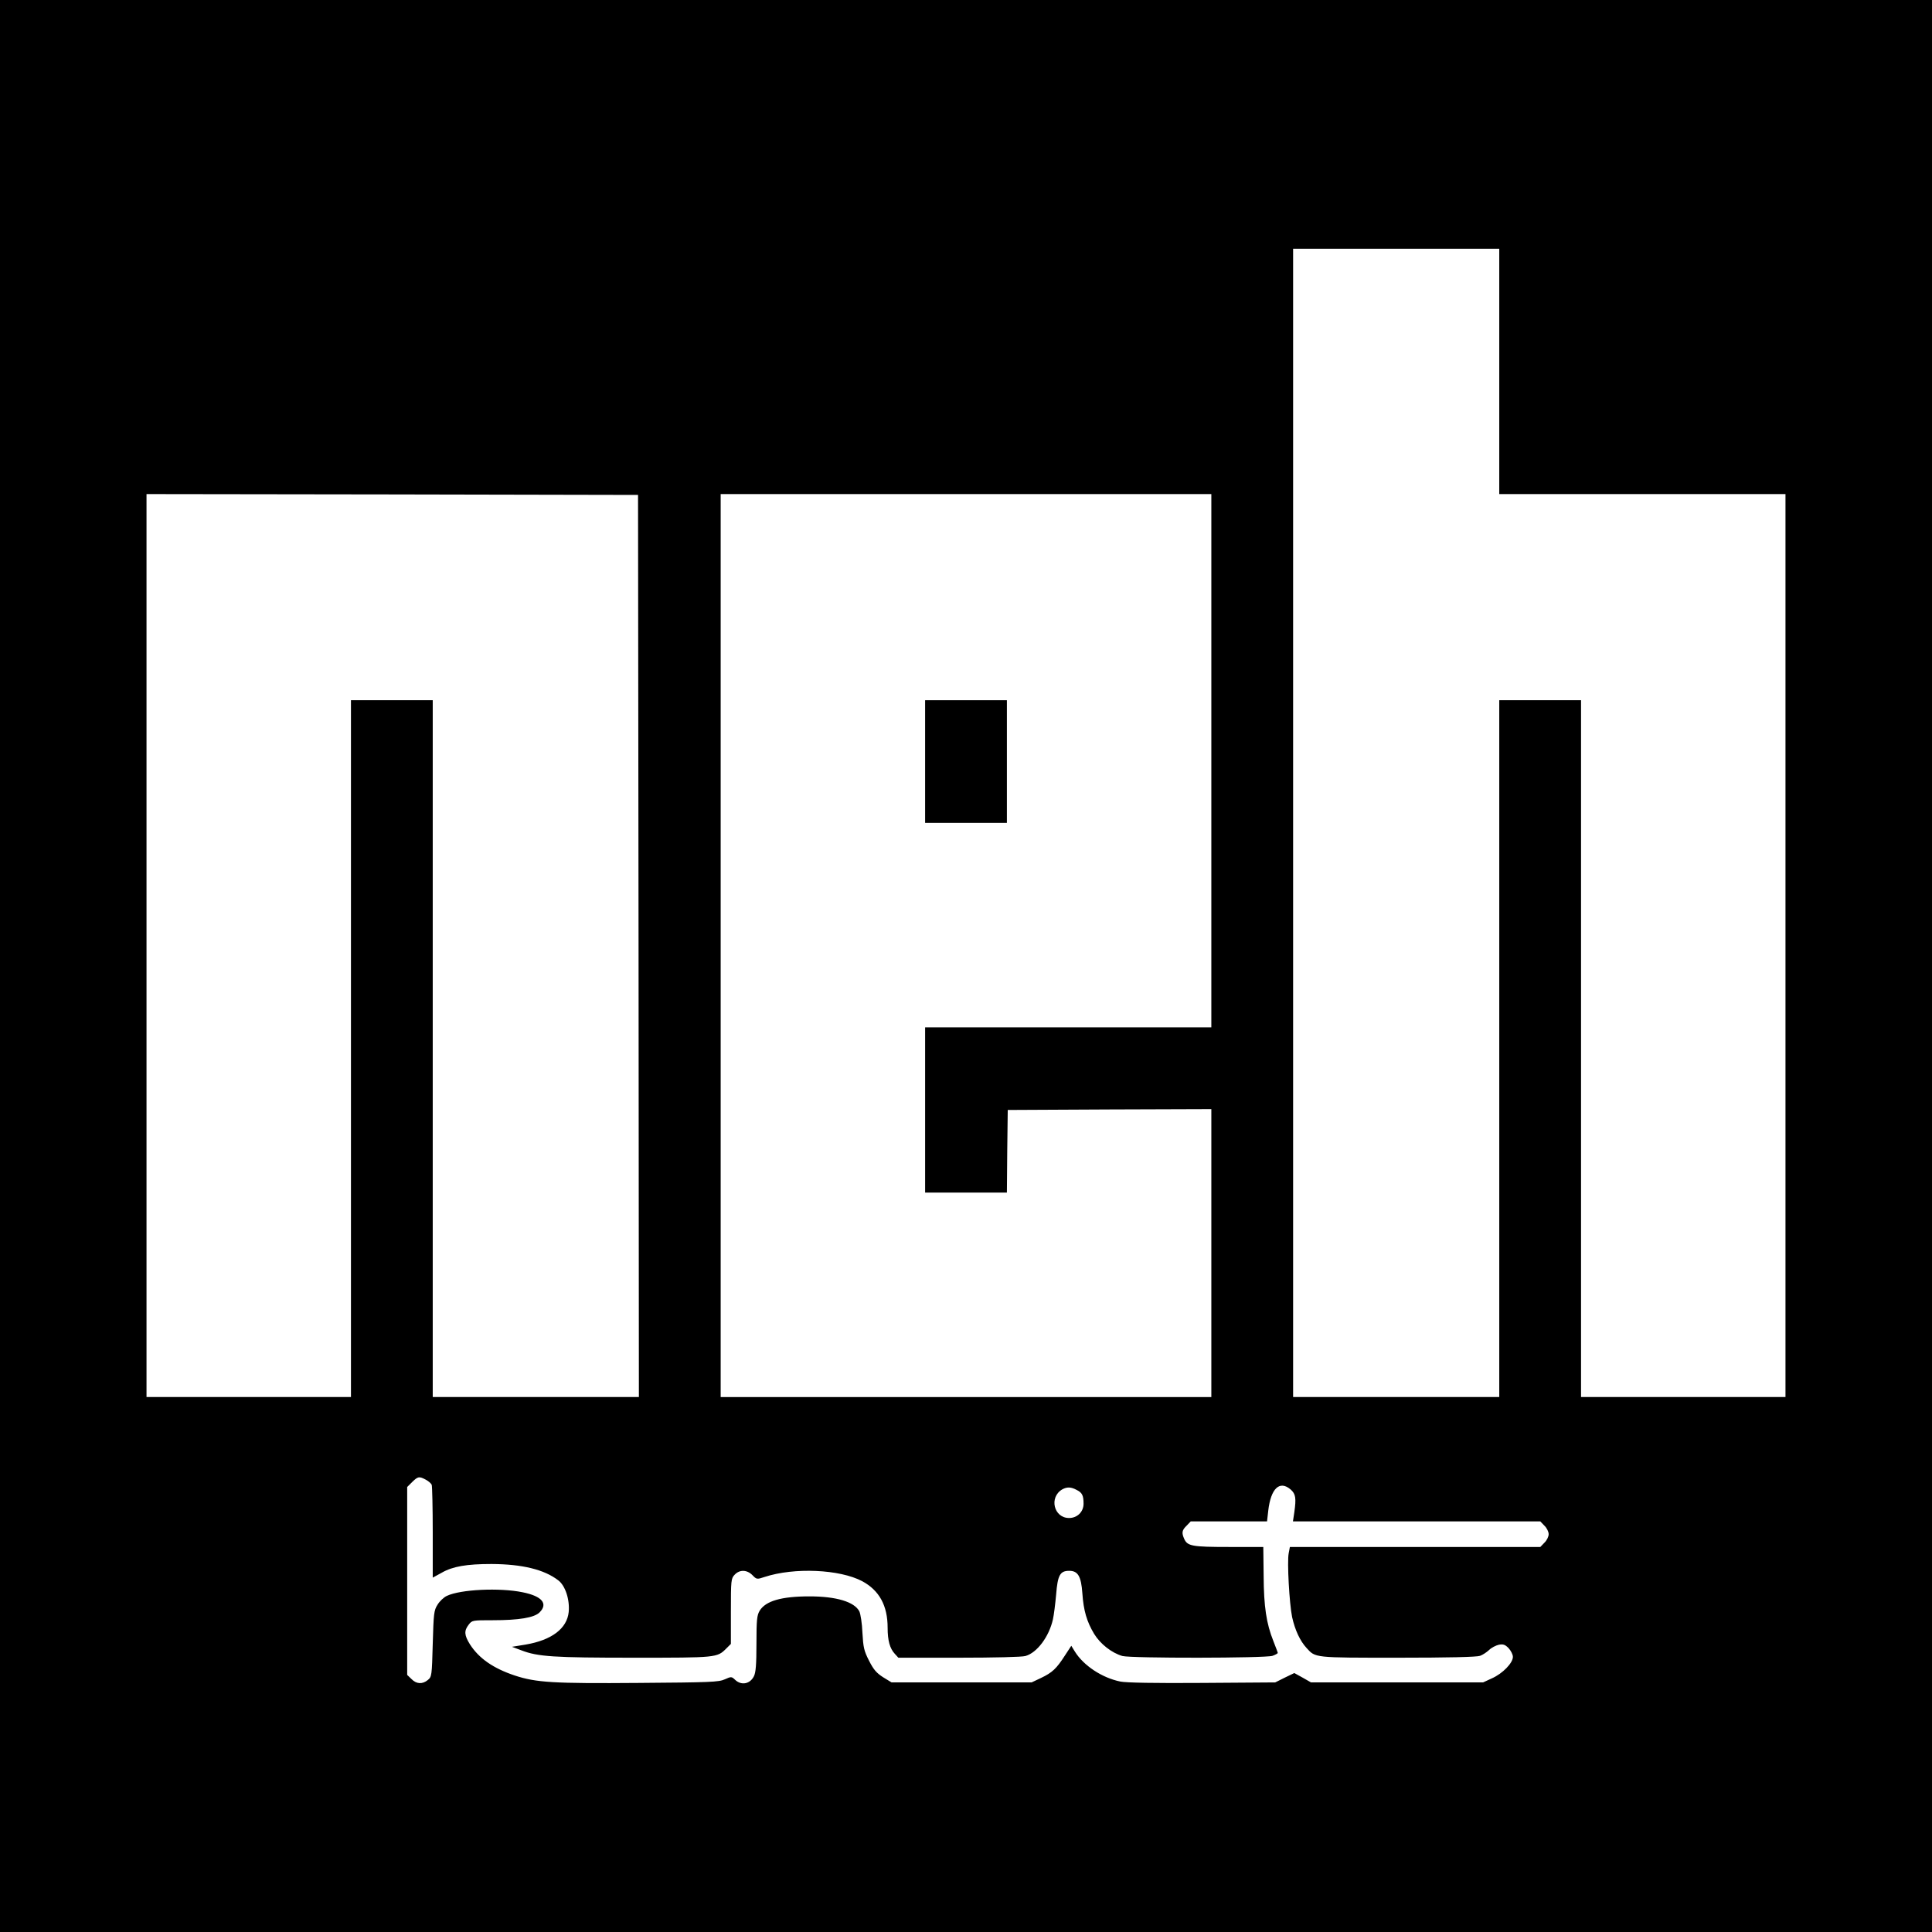 <?xml version="1.0" standalone="no"?>
<!DOCTYPE svg PUBLIC "-//W3C//DTD SVG 20010904//EN"
 "http://www.w3.org/TR/2001/REC-SVG-20010904/DTD/svg10.dtd">
<svg version="1.0" xmlns="http://www.w3.org/2000/svg"
 width="1134pt" height="1134pt" viewBox="0 0 1134 1134"
 preserveAspectRatio="xMidYMid meet">
<g transform="translate(0,1134) scale(0.1,-0.1)"
fill="#000000" stroke="none">
<path d="M0 5670 l0 -5670 5670 0 5670 0 0 5670 0 5670 -5670 0 -5670 0 0
-5670z m8800 3490 l0 -720 840 0 840 0 0 -2650 0 -2650 -600 0 -600 0 0 2045
0 2045 -240 0 -240 0 0 -2045 0 -2045 -605 0 -605 0 0 3370 0 3370 605 0 605
0 0 -720z m-5052 -3372 l2 -2648 -605 0 -605 0 0 2045 0 2045 -240 0 -240 0 0
-2045 0 -2045 -600 0 -600 0 0 2650 0 2650 1443 -2 1442 -3 3 -2647z m3362
1087 l0 -1565 -840 0 -840 0 0 -485 0 -485 240 0 240 0 2 243 3 242 598 3 597
2 0 -845 0 -845 -1440 0 -1440 0 0 2650 0 2650 1440 0 1440 0 0 -1565z m-4611
-4220 c16 -8 31 -22 35 -30 3 -9 6 -136 6 -281 l0 -264 53 29 c64 37 147 51
292 51 180 -1 309 -32 392 -96 41 -31 68 -113 61 -186 -10 -97 -100 -165 -253
-191 l-80 -13 56 -21 c96 -37 190 -43 660 -43 486 0 488 0 542 54 l27 27 0
191 c0 183 1 193 22 215 29 31 72 30 104 -2 25 -26 27 -26 72 -11 174 57 441
45 573 -25 100 -54 149 -143 149 -273 0 -75 13 -122 42 -153 l21 -23 356 0
c204 0 371 4 390 10 68 19 138 113 161 214 6 26 14 91 19 146 9 115 23 140 77
140 51 0 70 -32 77 -132 7 -102 26 -166 69 -238 36 -59 103 -112 166 -130 52
-14 839 -13 881 1 17 6 31 14 31 17 0 3 -12 34 -26 70 -41 103 -56 201 -57
384 l-2 168 -202 0 c-215 0 -243 5 -262 47 -16 36 -14 51 14 78 l24 25 224 0
224 0 7 62 c15 132 67 181 132 125 29 -26 33 -50 21 -134 l-8 -53 726 0 726 0
24 -25 c14 -13 25 -36 25 -50 0 -14 -11 -37 -25 -50 l-24 -25 -735 0 -735 0
-7 -37 c-10 -52 4 -295 20 -374 17 -77 47 -141 85 -182 53 -58 41 -57 535 -57
297 0 464 4 483 11 15 5 39 21 53 34 14 14 40 27 57 31 26 5 37 1 57 -19 14
-15 26 -38 26 -52 0 -36 -60 -98 -123 -126 l-52 -24 -505 0 -505 0 -49 28 -49
27 -56 -27 -56 -28 -429 -3 c-277 -2 -446 1 -480 8 -108 22 -216 94 -267 176
l-21 34 -38 -58 c-49 -76 -73 -99 -140 -131 l-55 -26 -411 0 -411 0 -49 30
c-39 25 -56 44 -83 97 -30 59 -34 78 -39 165 -2 54 -11 110 -18 125 -29 56
-135 88 -293 88 -165 0 -257 -27 -292 -84 -16 -27 -19 -52 -19 -194 0 -123 -4
-170 -15 -191 -23 -46 -74 -55 -110 -21 -21 20 -23 20 -61 3 -35 -16 -85 -18
-504 -21 -504 -4 -603 2 -730 44 -125 42 -209 100 -262 183 -33 53 -35 79 -7
115 20 26 23 26 141 26 154 0 244 15 275 46 51 51 15 95 -99 118 -135 28 -365
17 -445 -21 -18 -8 -43 -32 -55 -52 -21 -33 -23 -51 -28 -229 -5 -189 -6 -194
-29 -213 -32 -26 -67 -24 -96 6 l-25 24 0 551 0 552 29 29 c34 33 41 35 80 14z
m3820 -60 c33 -16 41 -33 41 -81 0 -48 -37 -84 -85 -84 -90 0 -119 122 -40
168 27 15 51 15 84 -3z"/>
<path d="M5430 6870 l0 -360 240 0 240 0 0 360 0 360 -240 0 -240 0 0 -360z"/>
</g>
</svg>
